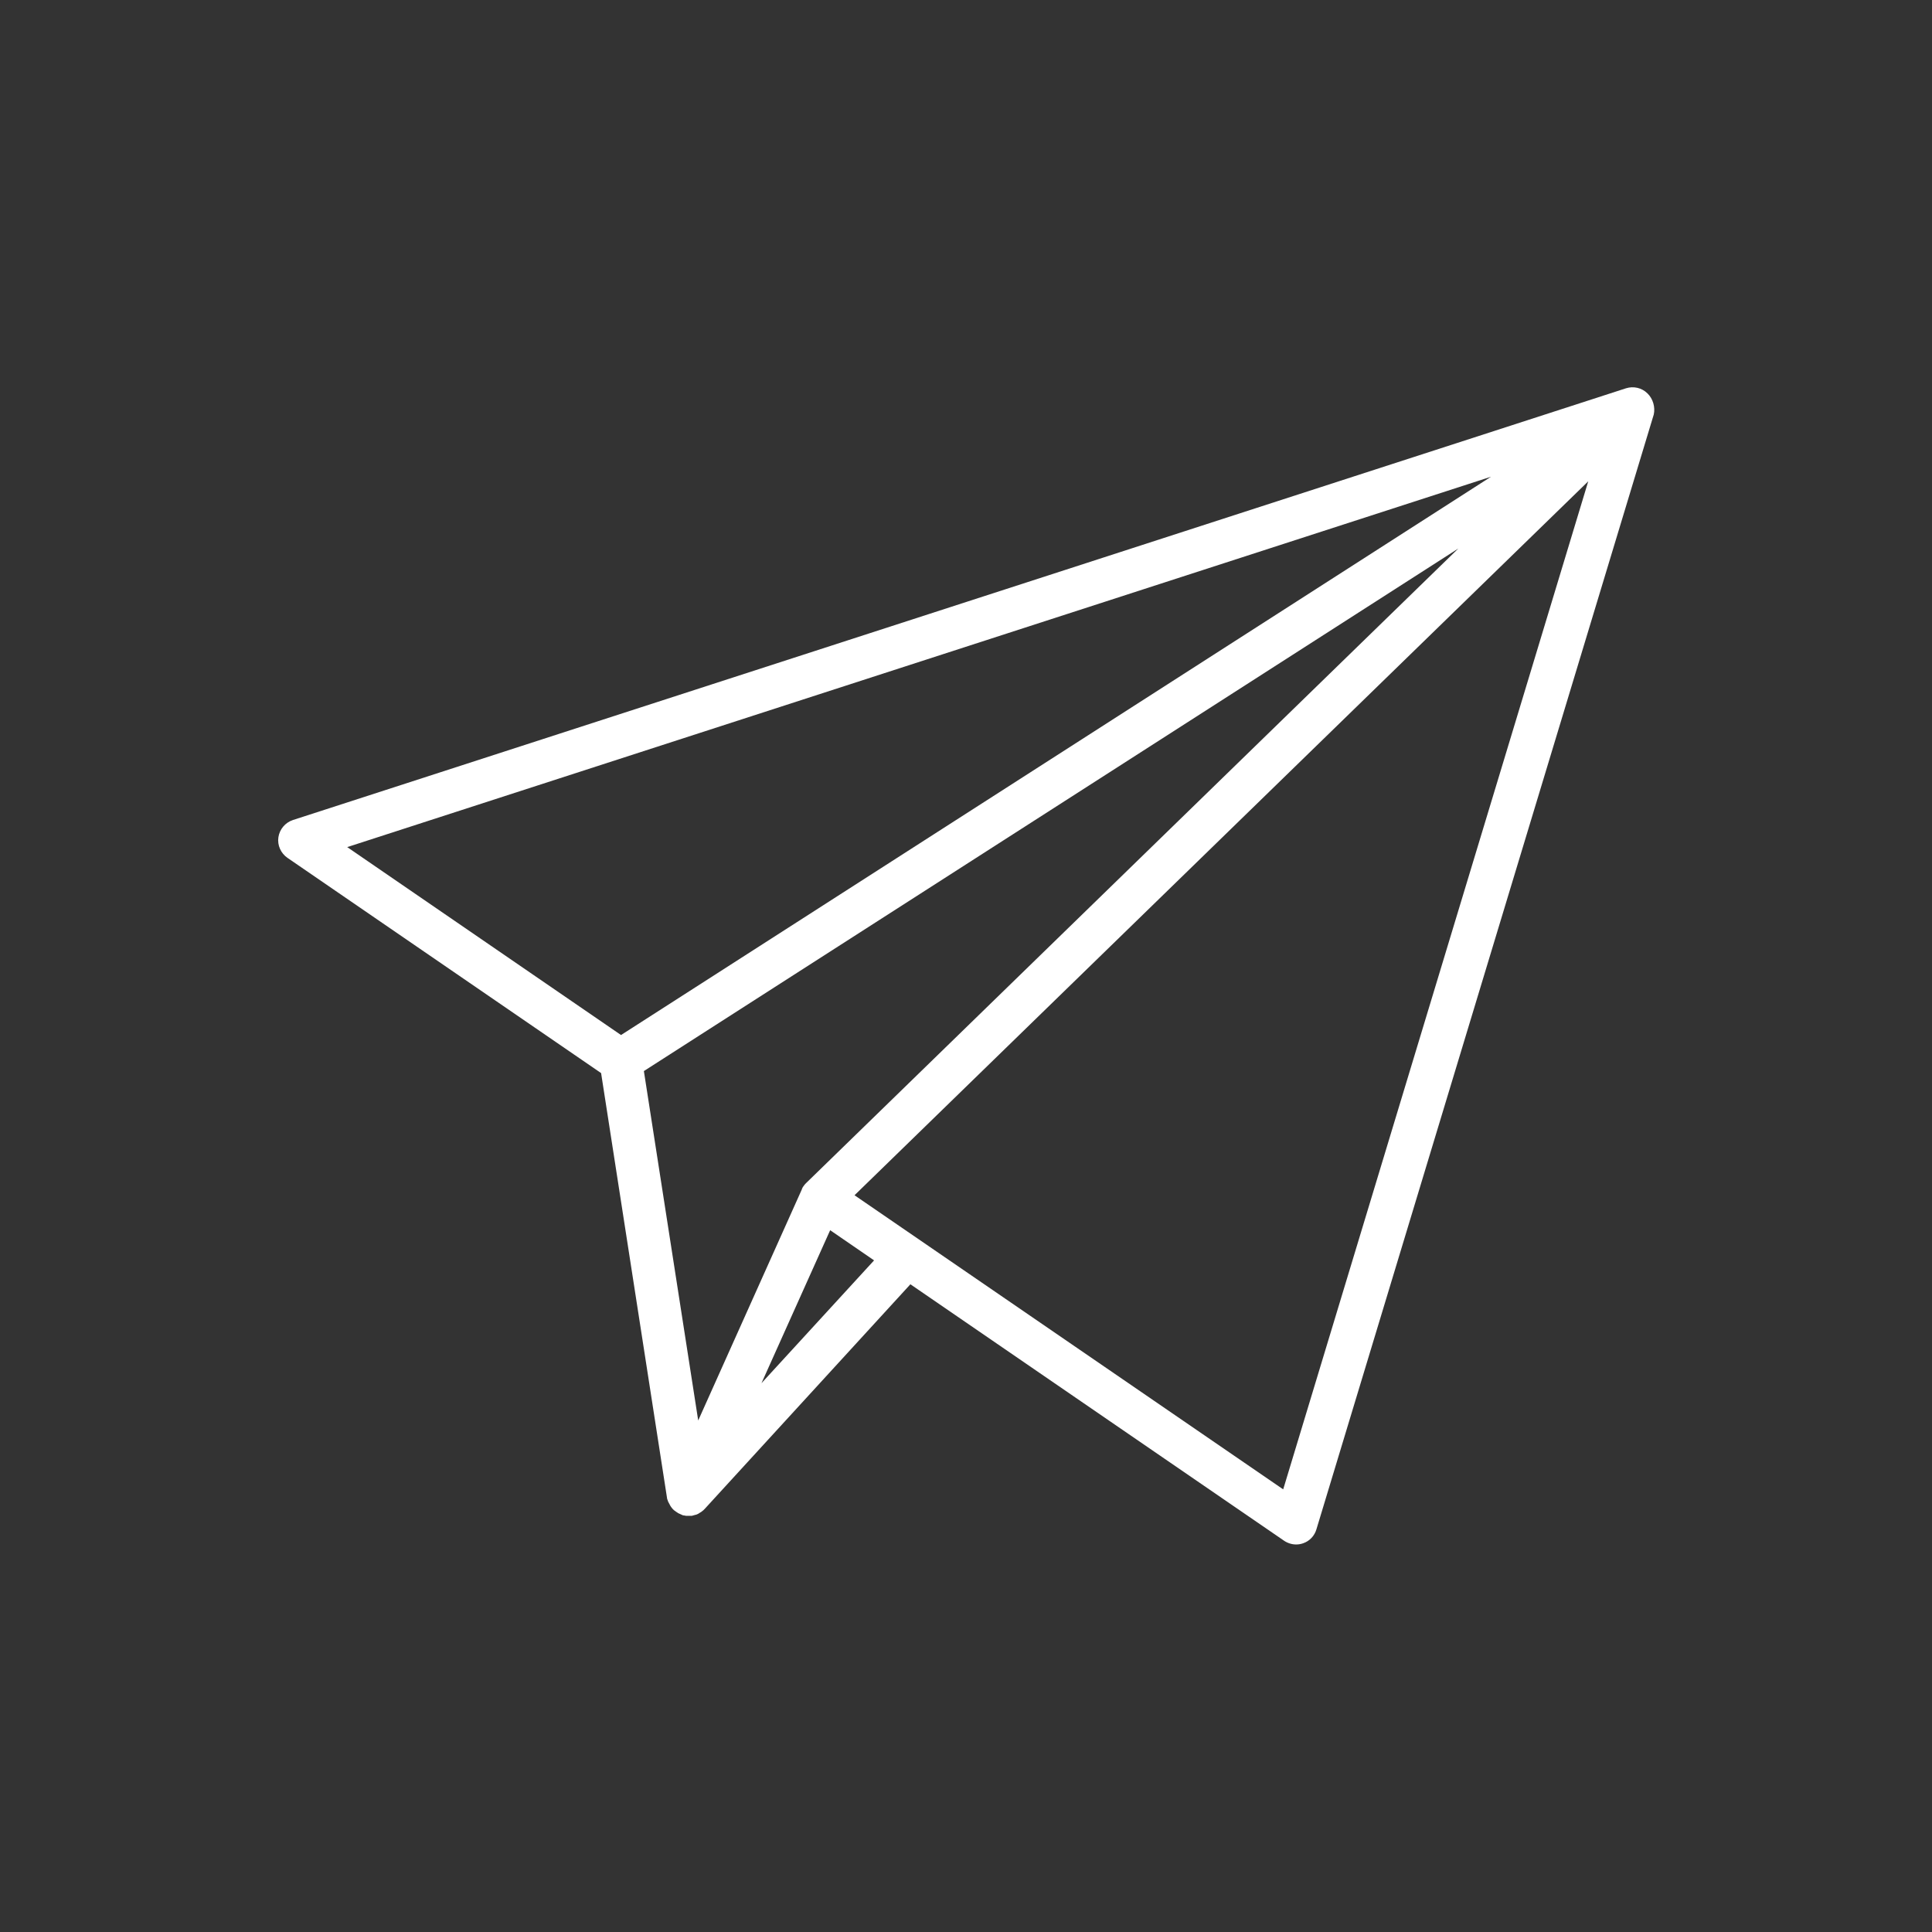 <?xml version="1.0" encoding="UTF-8"?> <svg xmlns="http://www.w3.org/2000/svg" fill="#FFFFFF" width="100pt" height="100pt" viewBox="0 0 100 100"><rect x="0" y="0" width="100" height="100" fill="#333333" stroke="none"/> <path d="m85.273 20.363c-0.293-0.293-0.723-0.387-1.109-0.266l-69.004 22.348c-0.398 0.133-0.688 0.477-0.75 0.891-0.062 0.414 0.125 0.828 0.469 1.066l16.234 11.141 3.414 22.004c0 0.027 0.008 0.055 0.02 0.07 0 0.008 0 0.02 0.008 0.027 0.008 0.027 0.02 0.055 0.027 0.078 0 0.008 0.008 0.027 0.02 0.035 0.008 0.02 0.02 0.035 0.027 0.055 0.008 0.008 0.008 0.027 0.02 0.035 0.008 0.02 0.02 0.035 0.027 0.055 0.008 0.008 0.02 0.027 0.02 0.035 0.008 0.02 0.027 0.035 0.035 0.055 0.008 0.008 0.008 0.02 0.02 0.027 0.02 0.027 0.043 0.055 0.062 0.078 0.008 0.008 0.008 0.008 0.02 0.02 0.02 0.02 0.035 0.035 0.055 0.055 0 0 0.008 0.008 0.008 0.008 0.008 0 0.008 0.008 0.02 0.008 0.02 0.02 0.035 0.027 0.055 0.043 0.008 0.008 0.02 0.02 0.027 0.02 0.02 0.008 0.035 0.027 0.055 0.035 0.008 0.008 0.02 0.008 0.027 0.02 0.027 0.02 0.043 0.027 0.07 0.035 0.02 0.008 0.027 0.02 0.043 0.02 0.02 0.008 0.035 0.02 0.055 0.027 0.02 0.008 0.027 0.008 0.043 0.02 0.02 0.008 0.035 0.008 0.043 0.02 0.02 0 0.027 0.008 0.043 0.008 0.02 0 0.035 0.008 0.055 0.008 0.02 0 0.027 0.008 0.043 0.008 0.008 0 0.02 0 0.027 0.008h0.027 0.043 0.055 0.027 0.02 0.078 0.027c0.035 0 0.07-0.008 0.098-0.02 0.008 0 0.02-0.008 0.027-0.008 0.027-0.008 0.043-0.008 0.07-0.02 0.02 0 0.027-0.008 0.043-0.008 0.02-0.008 0.035-0.008 0.055-0.02 0.02-0.008 0.027-0.008 0.043-0.02 0.027-0.008 0.043-0.02 0.062-0.035 0.02-0.008 0.035-0.02 0.043-0.027 0.02-0.008 0.035-0.027 0.062-0.035 0.008-0.008 0.027-0.02 0.035-0.027 0.02-0.02 0.035-0.027 0.055-0.043 0.008-0.008 0.02-0.02 0.027-0.02 0.027-0.027 0.055-0.055 0.078-0.078l10.645-11.625 19.34 13.273c0.184 0.125 0.406 0.195 0.625 0.195 0.125 0 0.246-0.02 0.363-0.062 0.336-0.113 0.59-0.387 0.688-0.723l17.461-57.703c0.082-0.375-0.035-0.809-0.324-1.09zm-8.098 4.312l-45.031 28.898-14.172-9.727zm-35.445 36.555c-0.008 0.008-0.008 0.02-0.02 0.02-0.008 0.008-0.027 0.027-0.035 0.035-0.02 0.02-0.027 0.035-0.043 0.055-0.008 0.008-0.02 0.027-0.027 0.035-0.02 0.02-0.027 0.043-0.043 0.062-0.008 0.008-0.02 0.02-0.02 0.035-0.02 0.027-0.027 0.055-0.035 0.078 0 0.008-0.008 0.008-0.008 0.02l-0.008 0.02-5.352 11.934-2.812-18.086 42.156-27.047zm-2.316 10.363l3.555-7.918 2.273 1.562zm27.004 5.496l-22.188-15.223 37.977-36.953z"></path> </svg> 